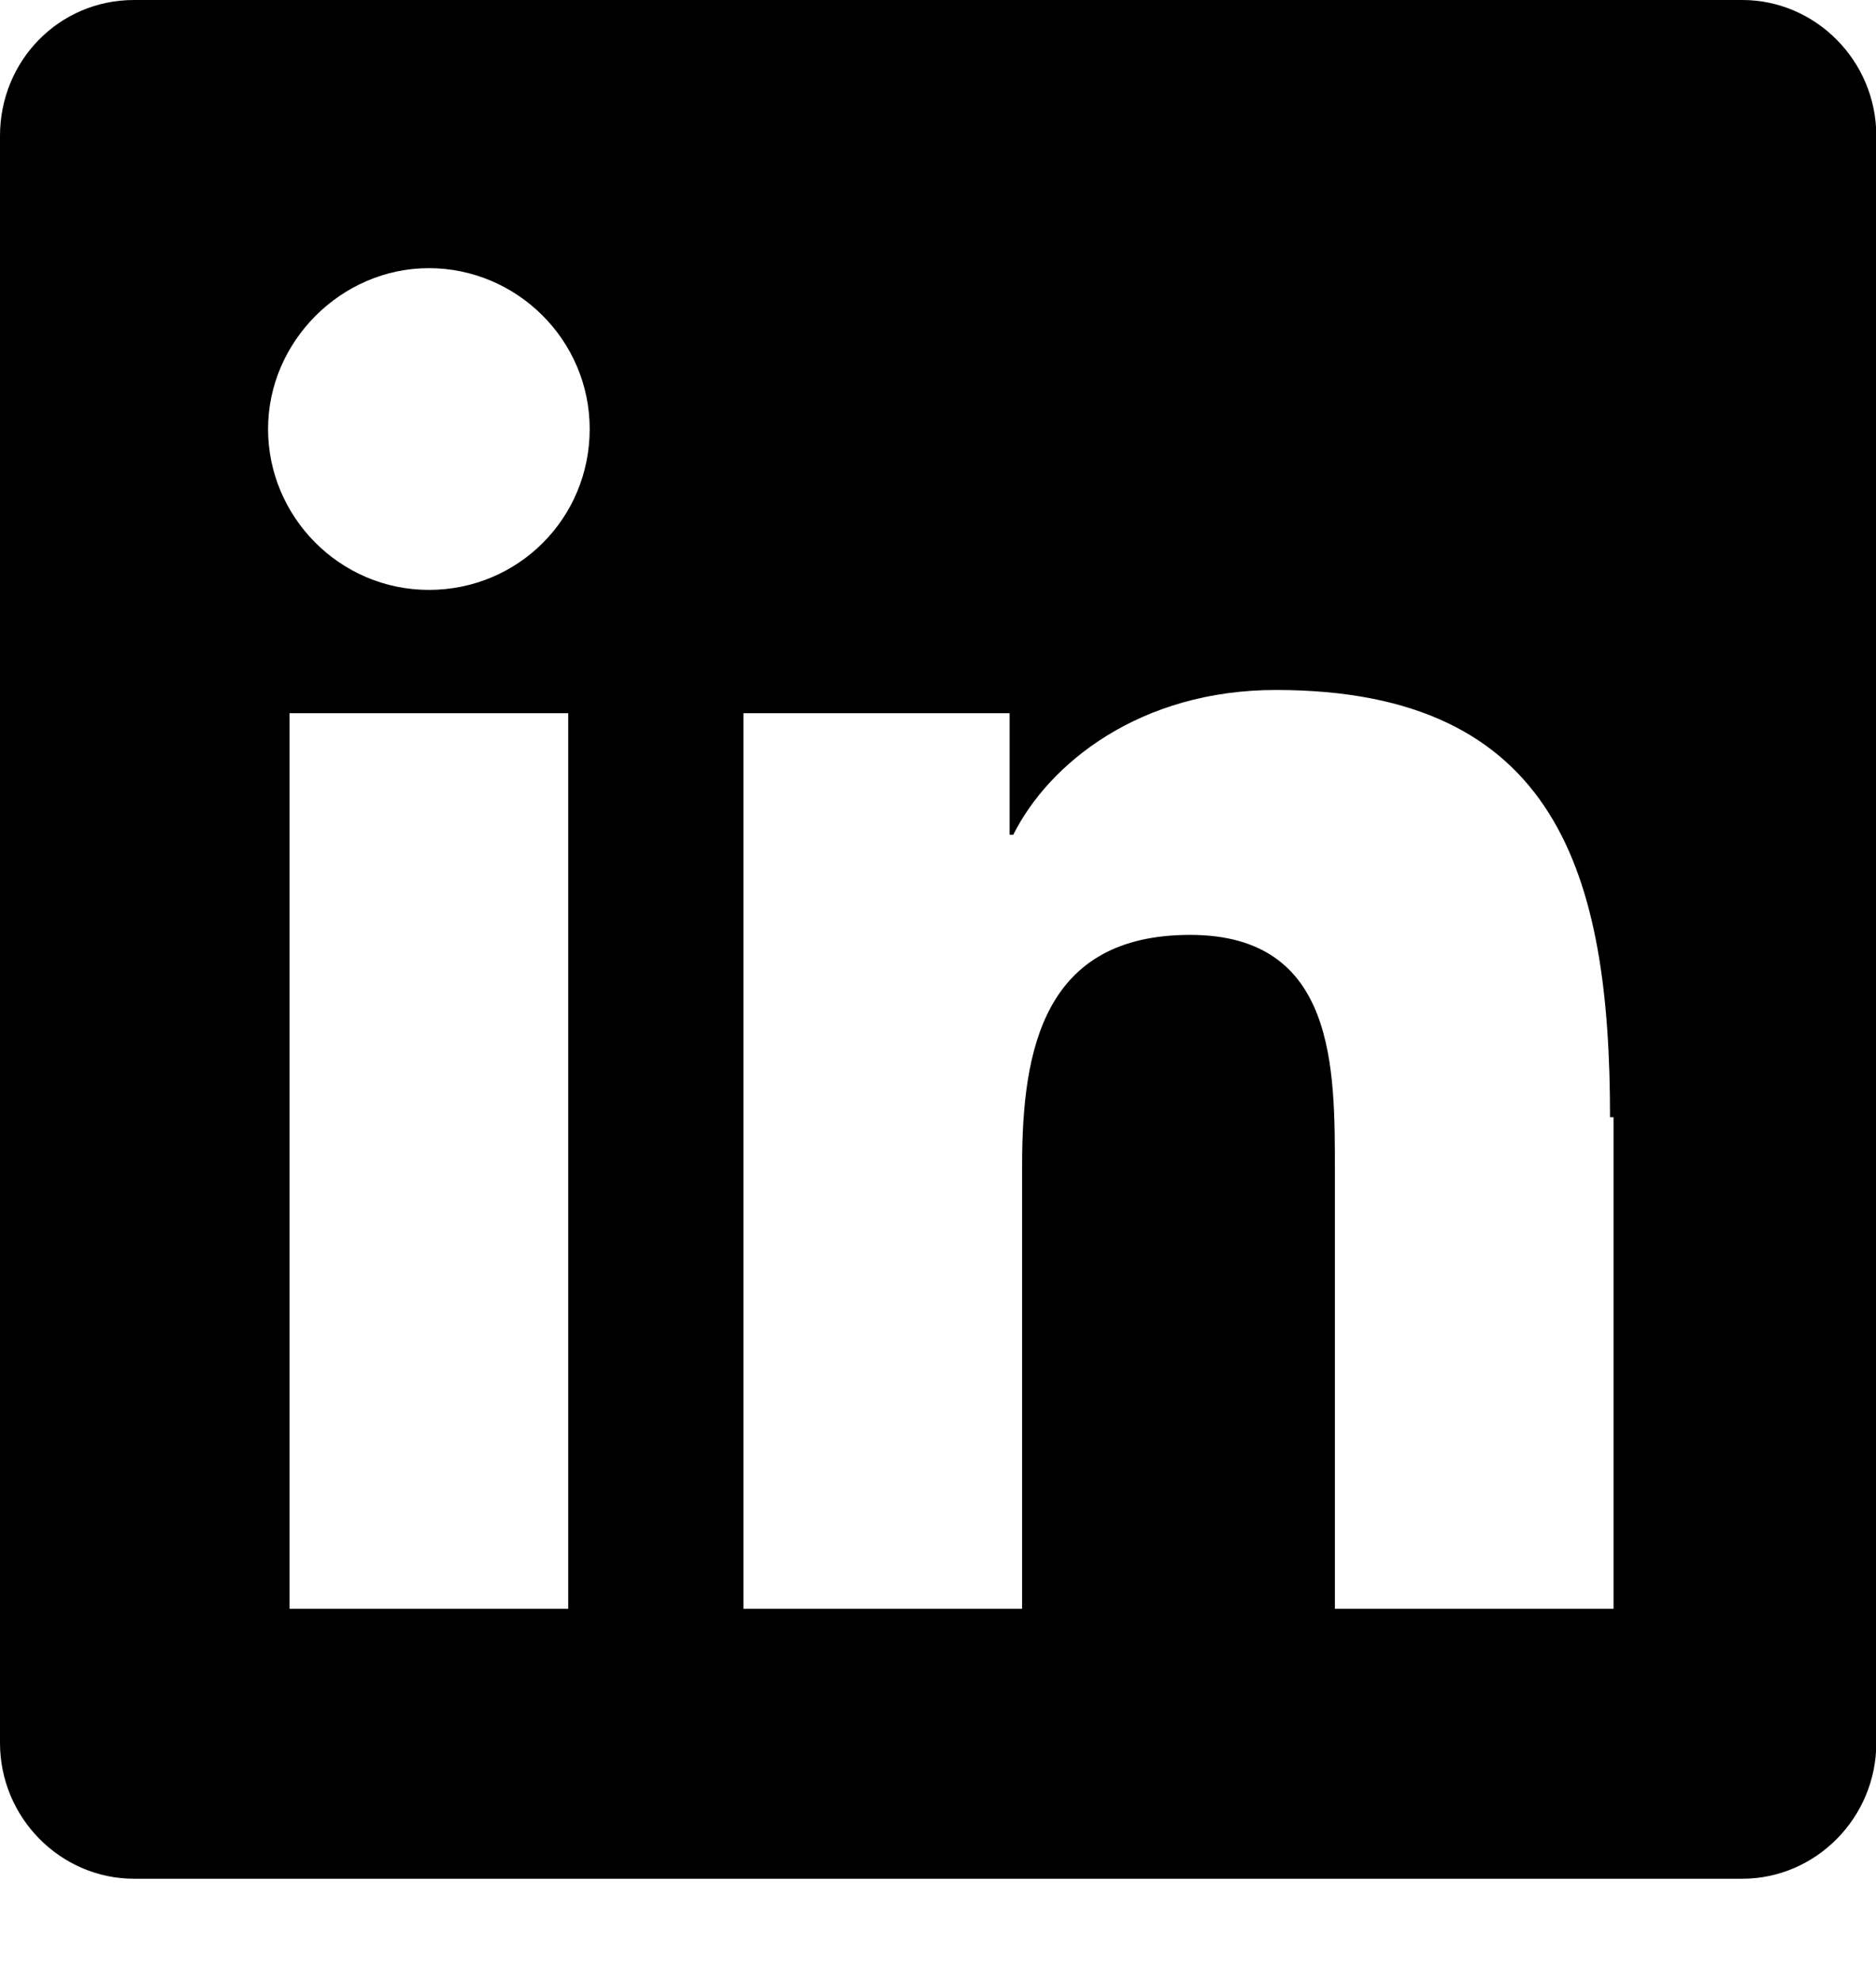 <svg width="18" height="19" viewBox="0 0 18 19" fill="none" xmlns="http://www.w3.org/2000/svg">
<path d="M18.003 1.303V16.717C18.003 17.437 17.42 18.02 16.717 18.02H1.286C0.583 18.02 0 17.437 0 16.717V1.303C0 0.583 0.566 0 1.286 0H16.717C17.42 0 18.003 0.583 18.003 1.303ZM5.658 4.115C5.658 3.258 4.955 2.572 4.115 2.572C3.275 2.572 2.572 3.275 2.572 4.115C2.572 4.955 3.258 5.658 4.115 5.658C4.972 5.658 5.658 4.972 5.658 4.115ZM5.452 15.431V6.841H2.778V15.431H5.452ZM15.448 10.716C15.448 8.401 14.951 6.618 12.242 6.618C10.939 6.618 10.065 7.321 9.722 8.007H9.687V6.841H7.133V15.431H9.807V11.179C9.807 10.065 10.013 8.967 11.419 8.967C12.825 8.967 12.808 10.253 12.808 11.248V15.431H15.482V10.716H15.448Z" fill="black"/>
</svg>
